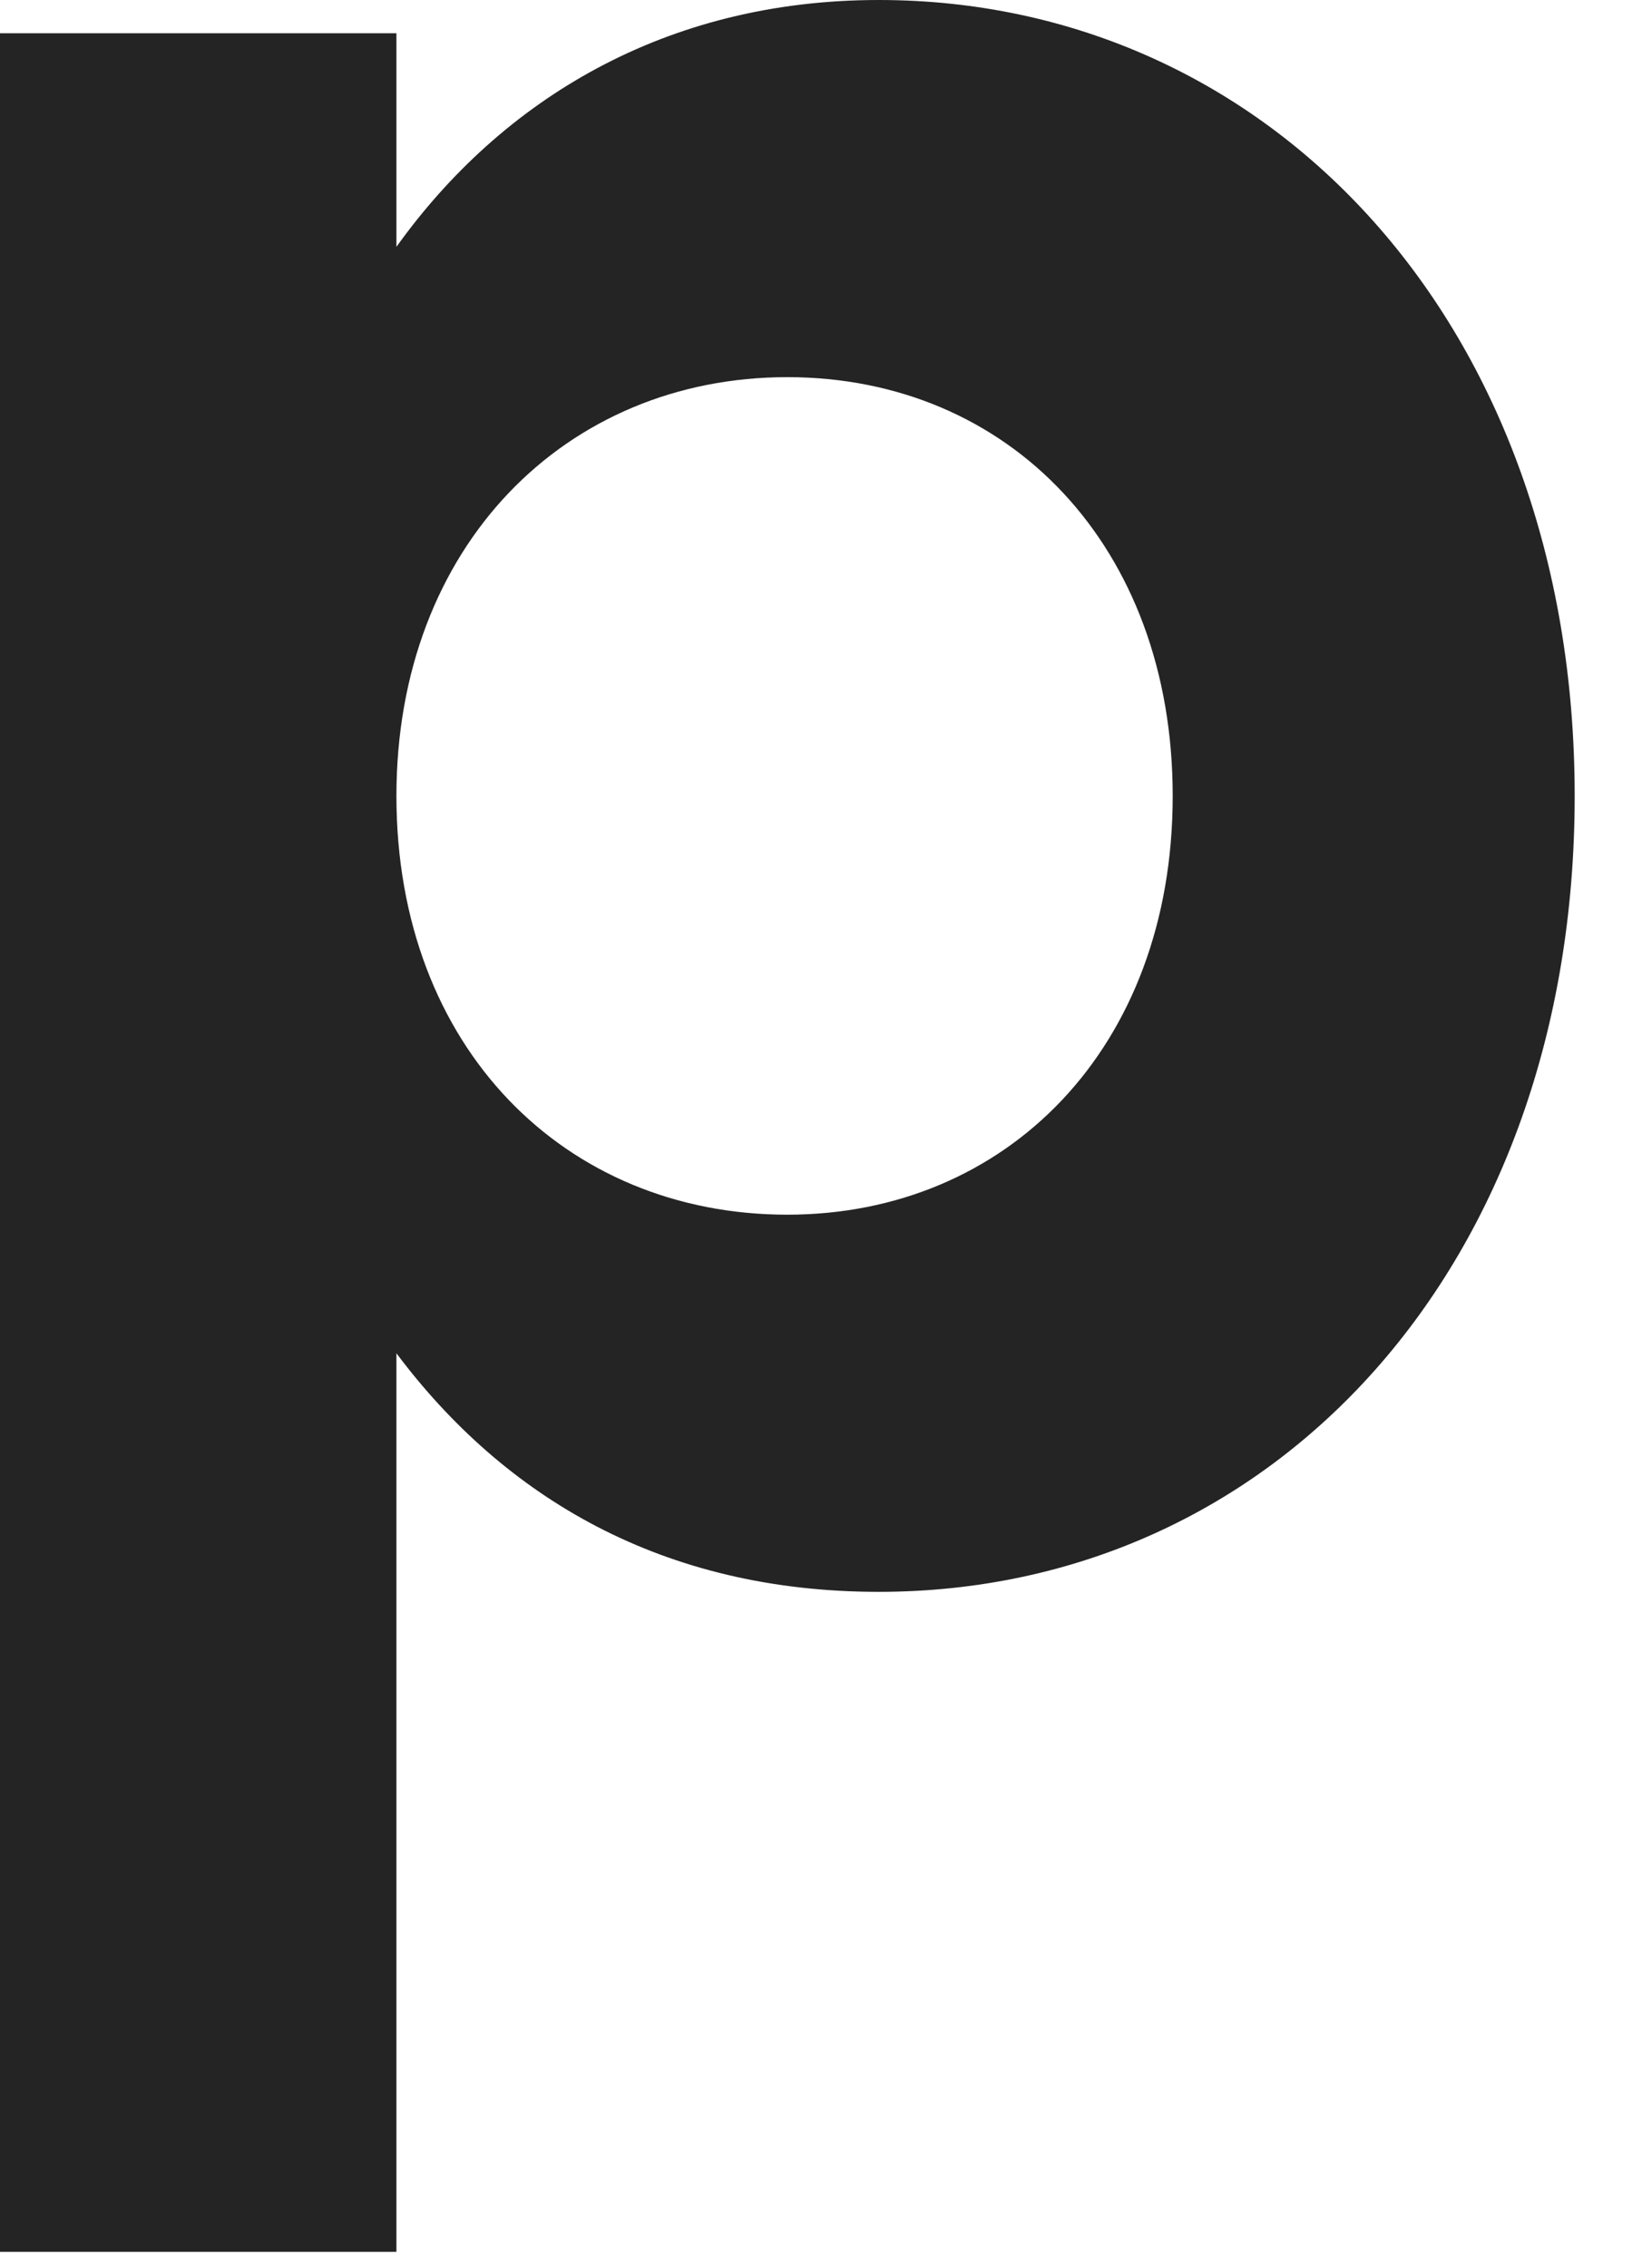 <svg width="21" height="29" viewBox="0 0 21 29" fill="none" xmlns="http://www.w3.org/2000/svg">
<path d="M11.239 0C8.509 0 6.417 1.276 5.07 3.156V0.425H0V28.79H5.07V17.302C6.453 19.146 8.474 20.352 11.239 20.352C16.309 20.352 20.139 16.168 20.139 10.176C20.139 4.148 16.239 0 11.239 0ZM10.069 15.53C7.233 15.53 5.07 13.402 5.07 10.176C5.07 6.985 7.233 4.822 10.069 4.822C12.906 4.822 14.998 6.985 14.998 10.176C14.998 13.402 12.87 15.53 10.069 15.53Z" fill="#242424"/>
</svg>
